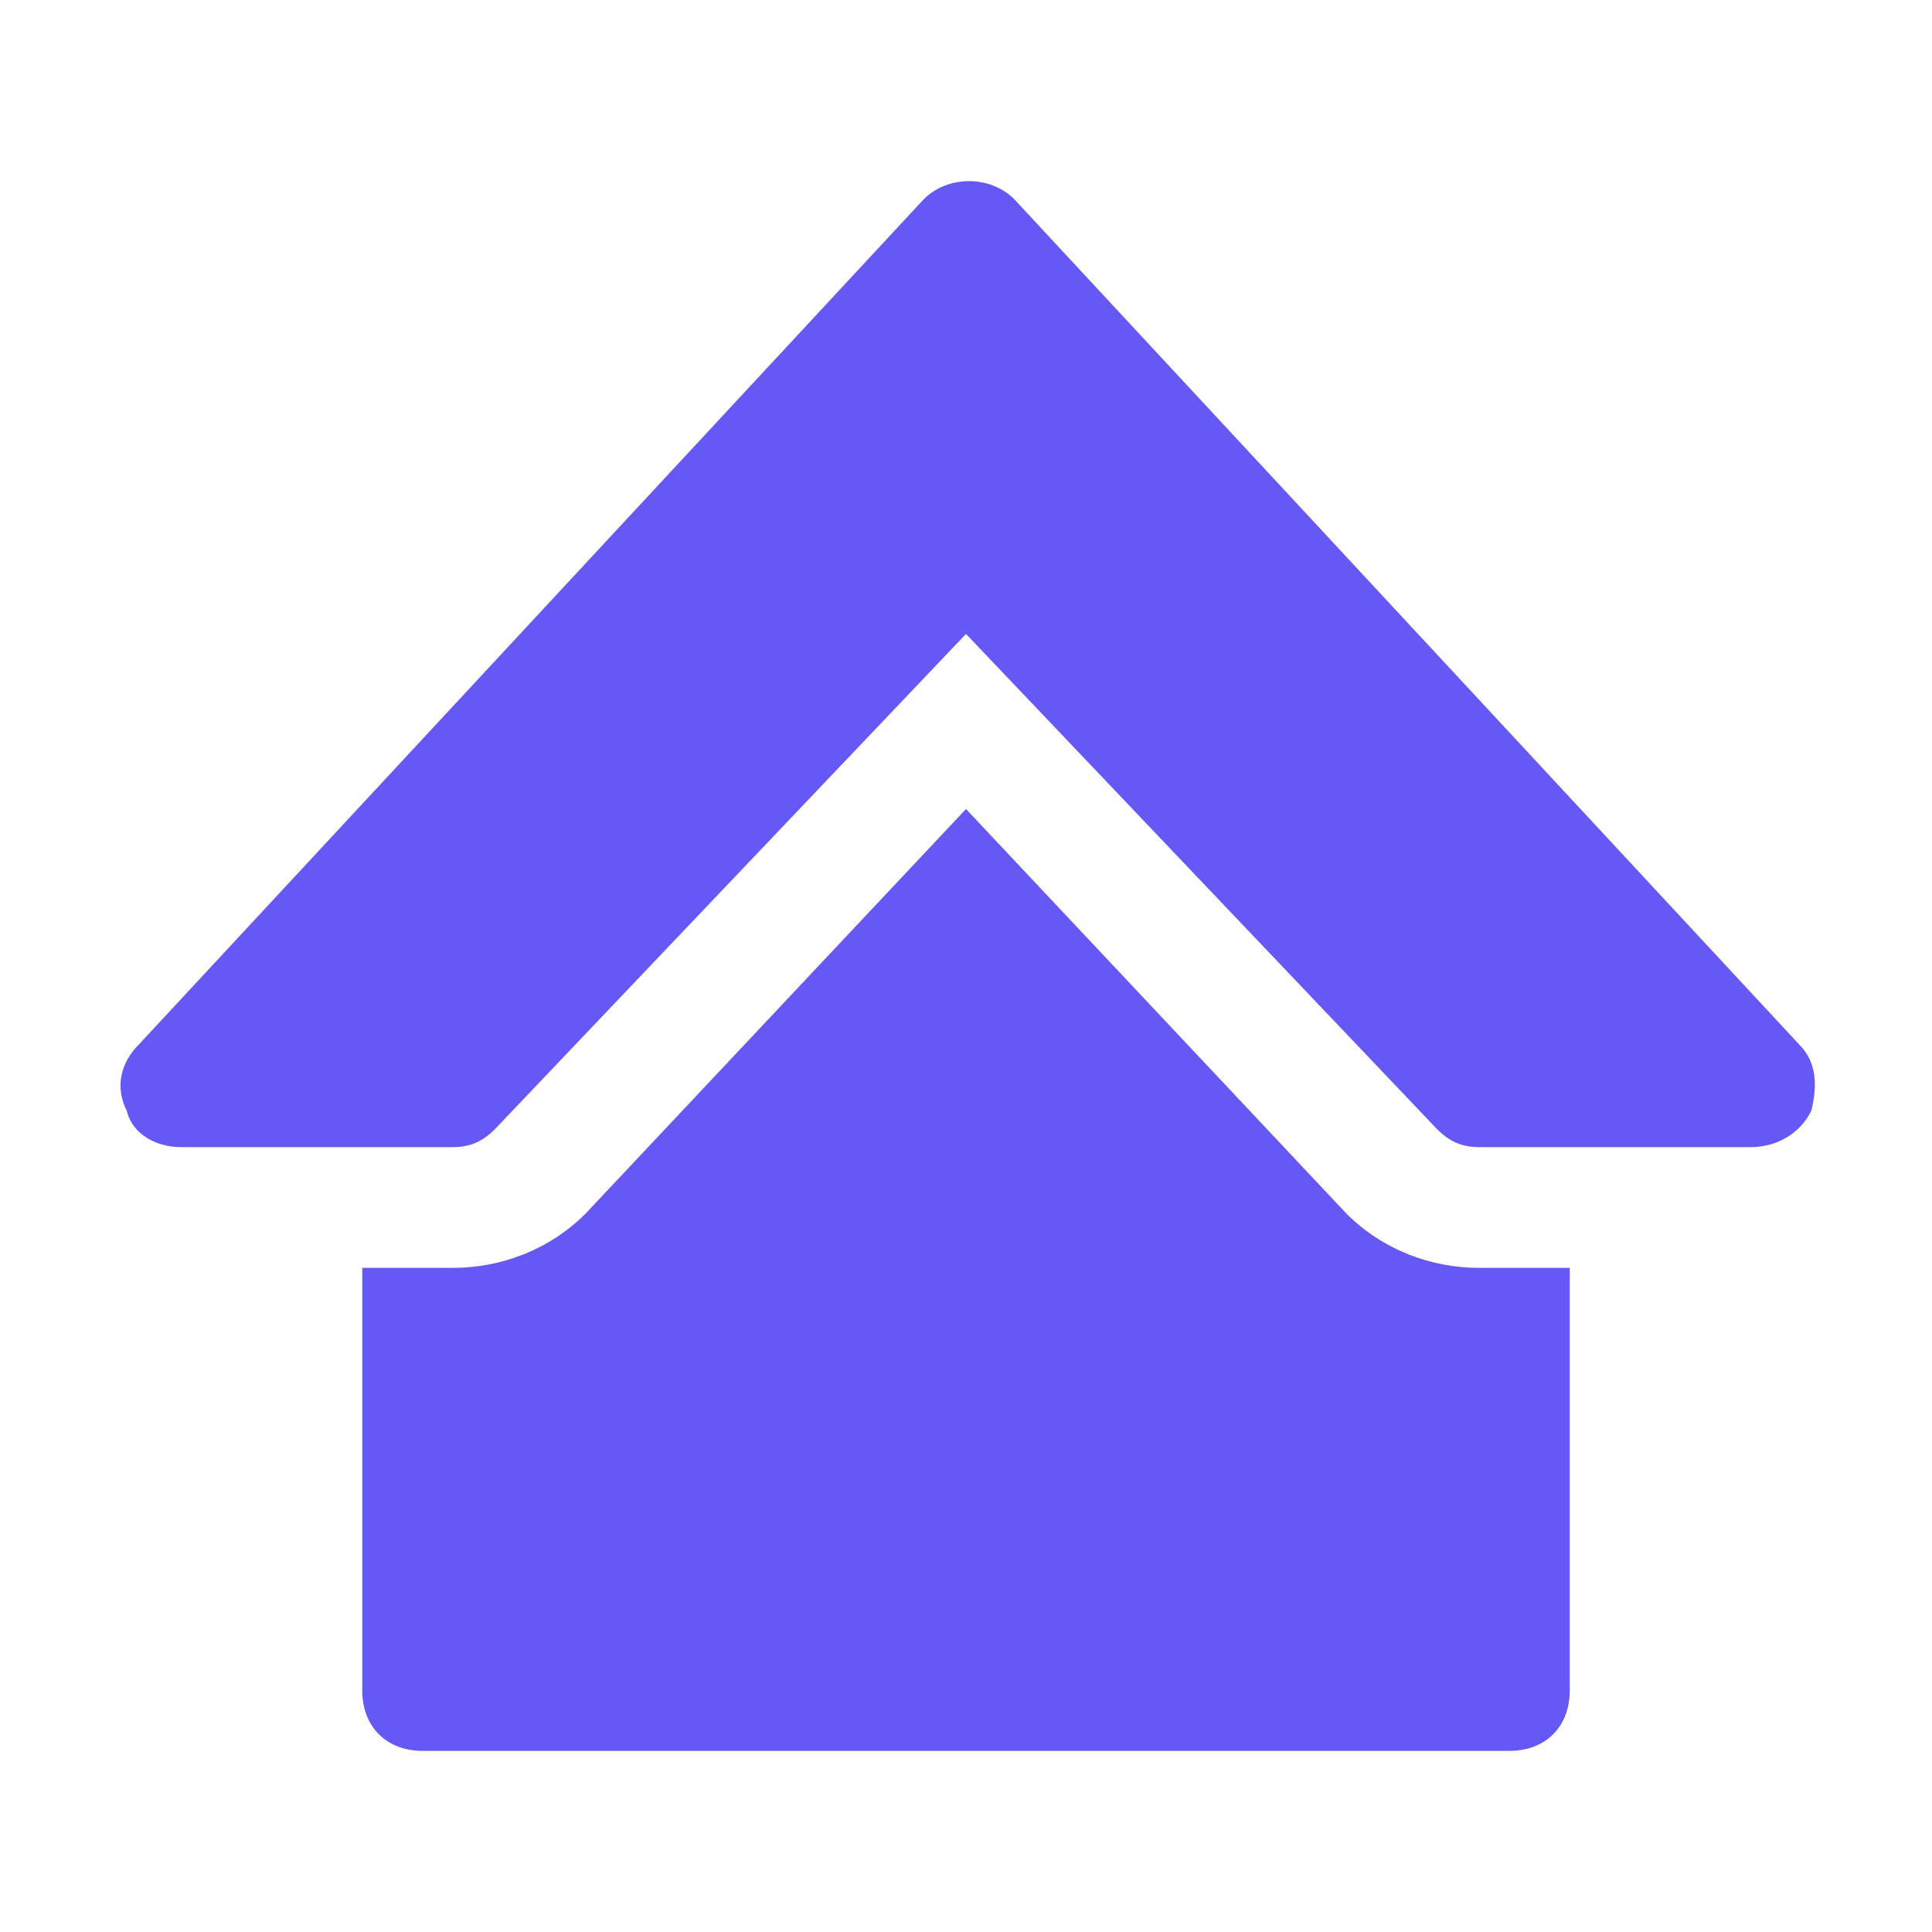 <svg version="1.1" id="Icons" xmlns="http://www.w3.org/2000/svg" xmlns:xlink="http://www.w3.org/1999/xlink" x="0px" y="0px" viewBox="0 0 32 32" style="enable-background:new 0 0 32 32;" xml:space="preserve">
<g>
	<path d="M29,19h-4.5c-0.3,0-0.5-0.1-0.7-0.3L16,10.5l-7.8,8.2C8,18.9,7.8,19,7.5,19H3c-0.4,0-0.8-0.2-0.9-0.6
		C1.9,18,2,17.6,2.3,17.3l13-14c0.4-0.4,1.1-0.4,1.5,0l13,14c0.3,0.3,0.3,0.7,0.2,1.1C29.8,18.8,29.4,19,29,19z" id="id_101" style="fill: rgb(102, 88, 245);"></path>
</g>
<path d="M24.5,21c-0.8,0-1.6-0.3-2.2-0.9L16,13.4l-6.3,6.7C9.1,20.7,8.3,21,7.5,21H6v7c0,0.6,0.4,1,1,1h18c0.6,0,1-0.4,1-1v-7H24.5z
	" id="id_102" style="fill: rgb(102, 88, 245);"></path>
</svg>